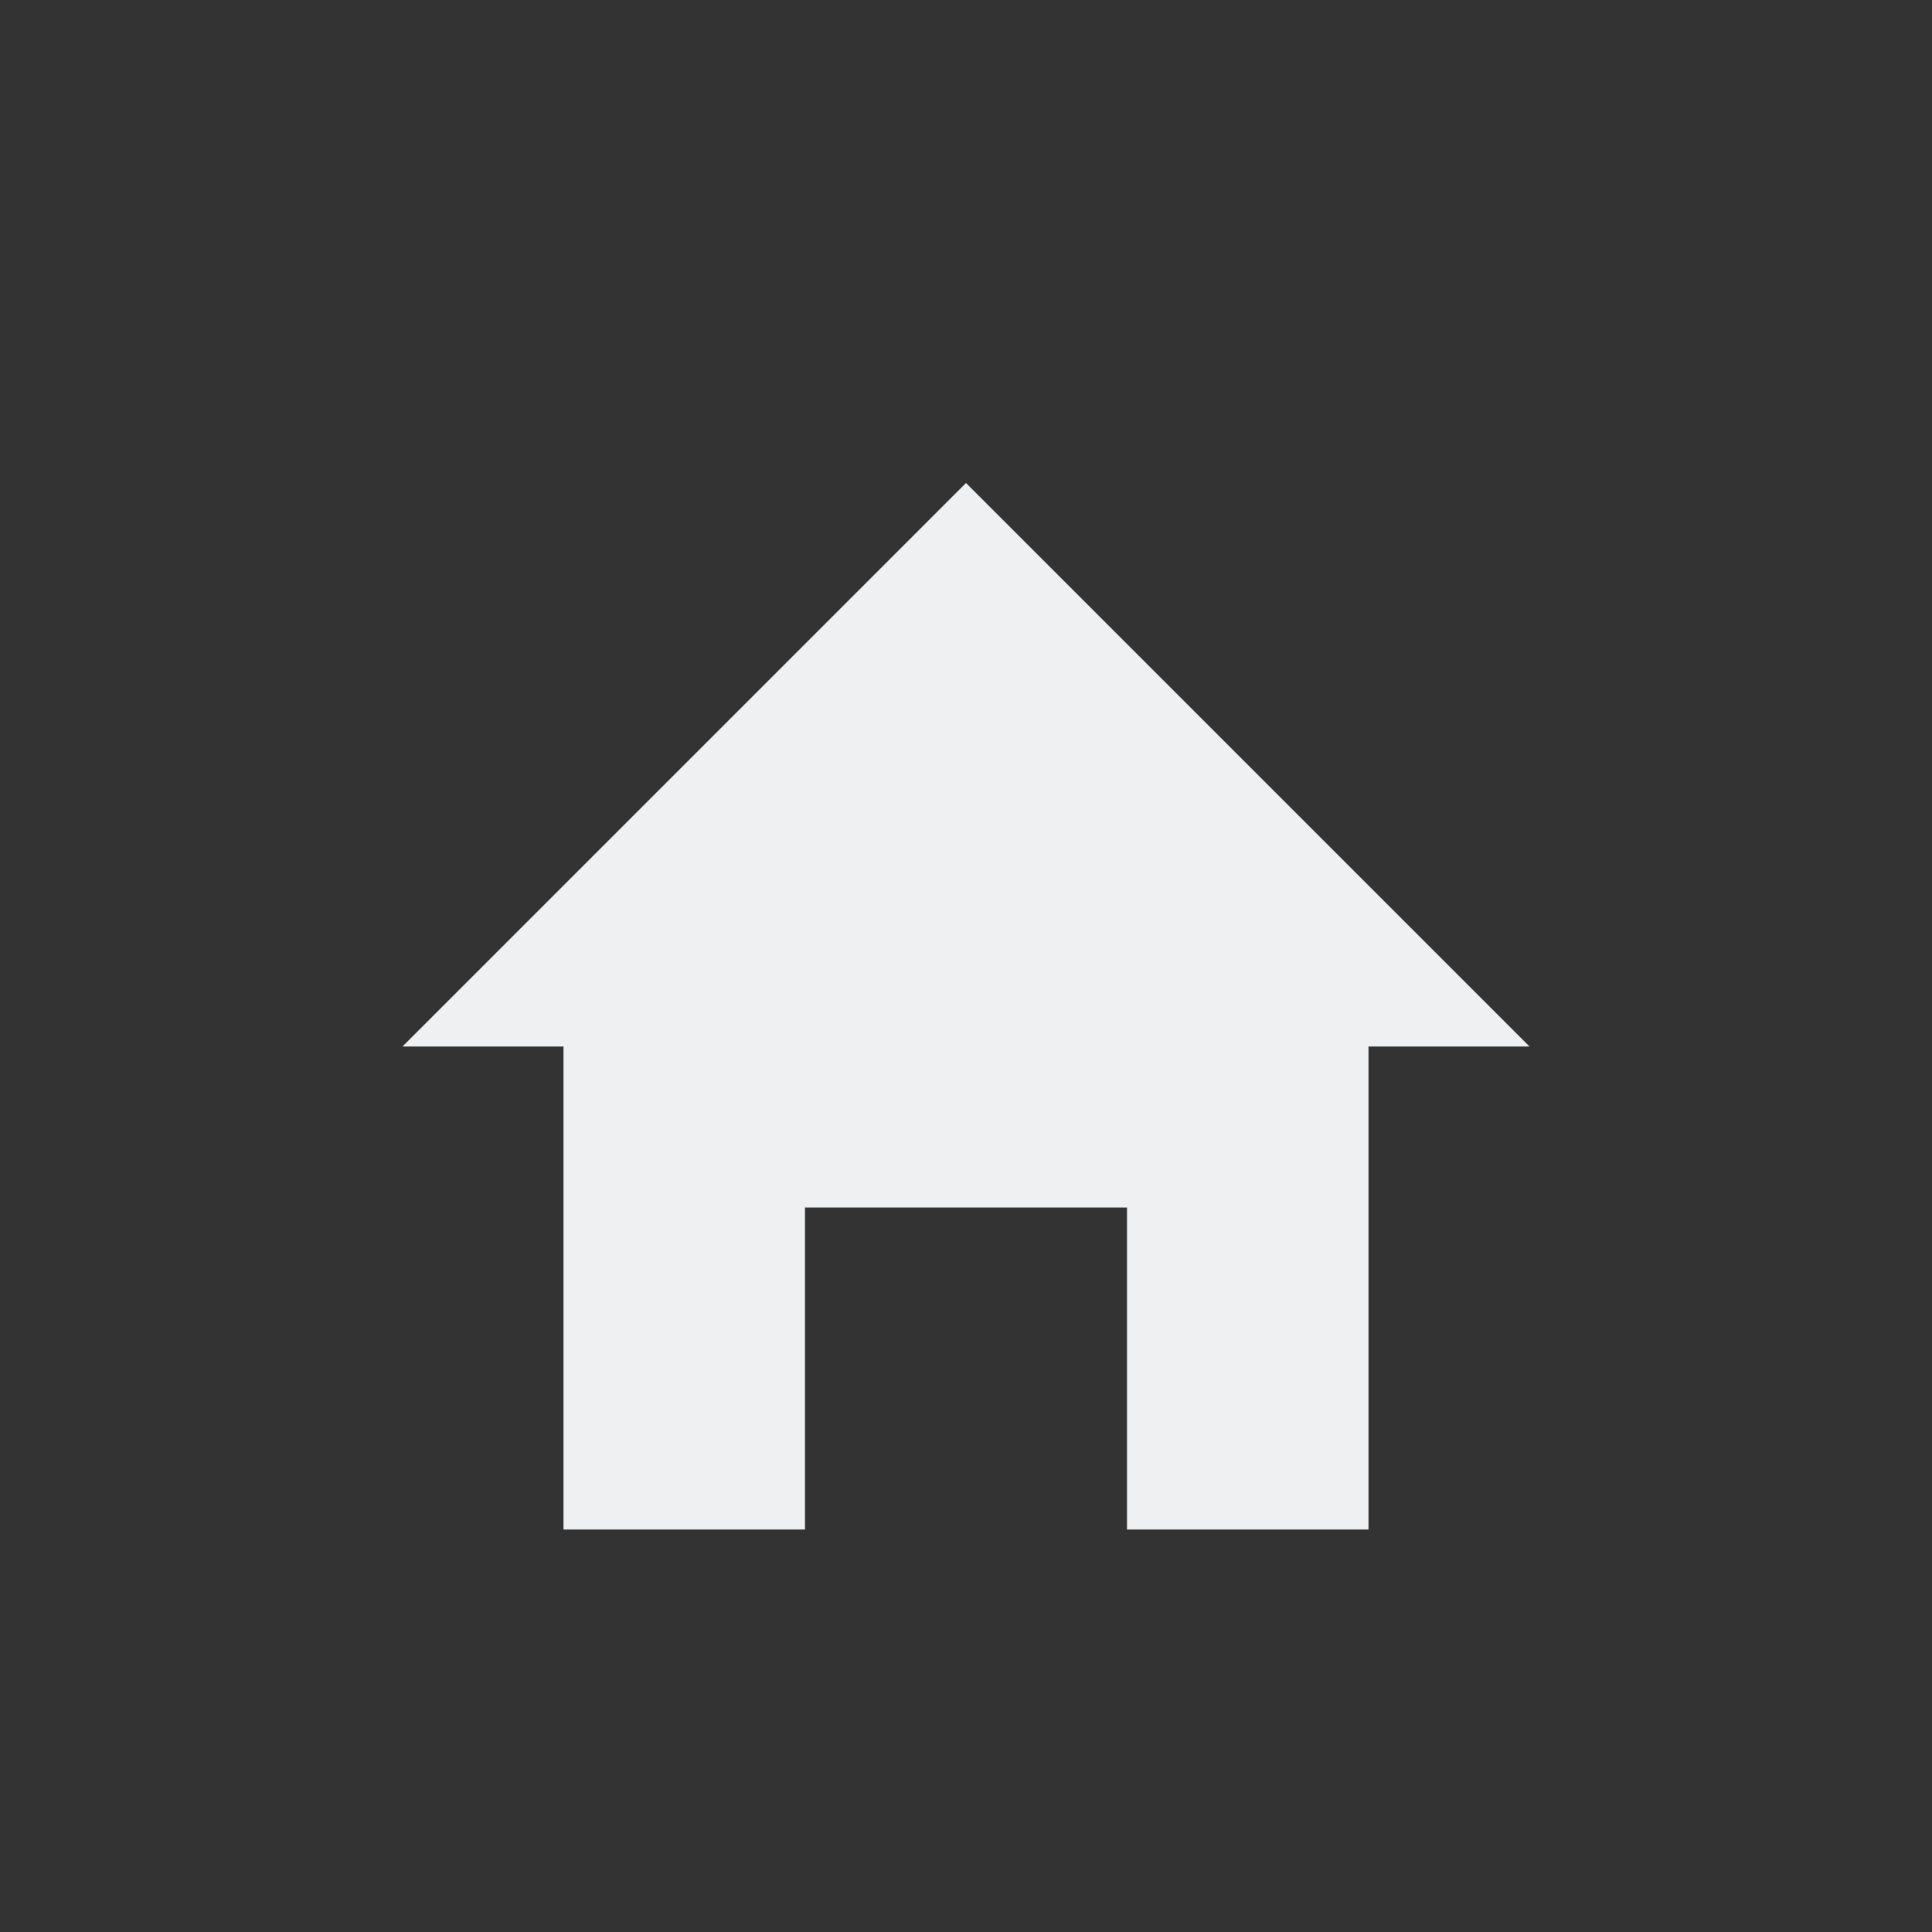 <svg xmlns="http://www.w3.org/2000/svg" width="24" height="24" viewBox="0 0 24 24">
 <rect x="0" y="0" width="24" height="24" fill="#333333" stroke="none"/>
 <defs>
  <style id="current-color-scheme" type="text/css">
   .ColorScheme-Text { color:#eff0f2; } .ColorScheme-Highlight { color:#5294e2; }
  </style>
 </defs>
 <path style="fill:currentColor" class="ColorScheme-Text" d="M 8 2 L 1 9 L 3 9 L 3 15 L 6 15 L 6 11 L 10 11 L 10 15 L 13 15 L 13 9 L 15 9 L 8 2 z" transform="translate(4 4)"/>
</svg>

